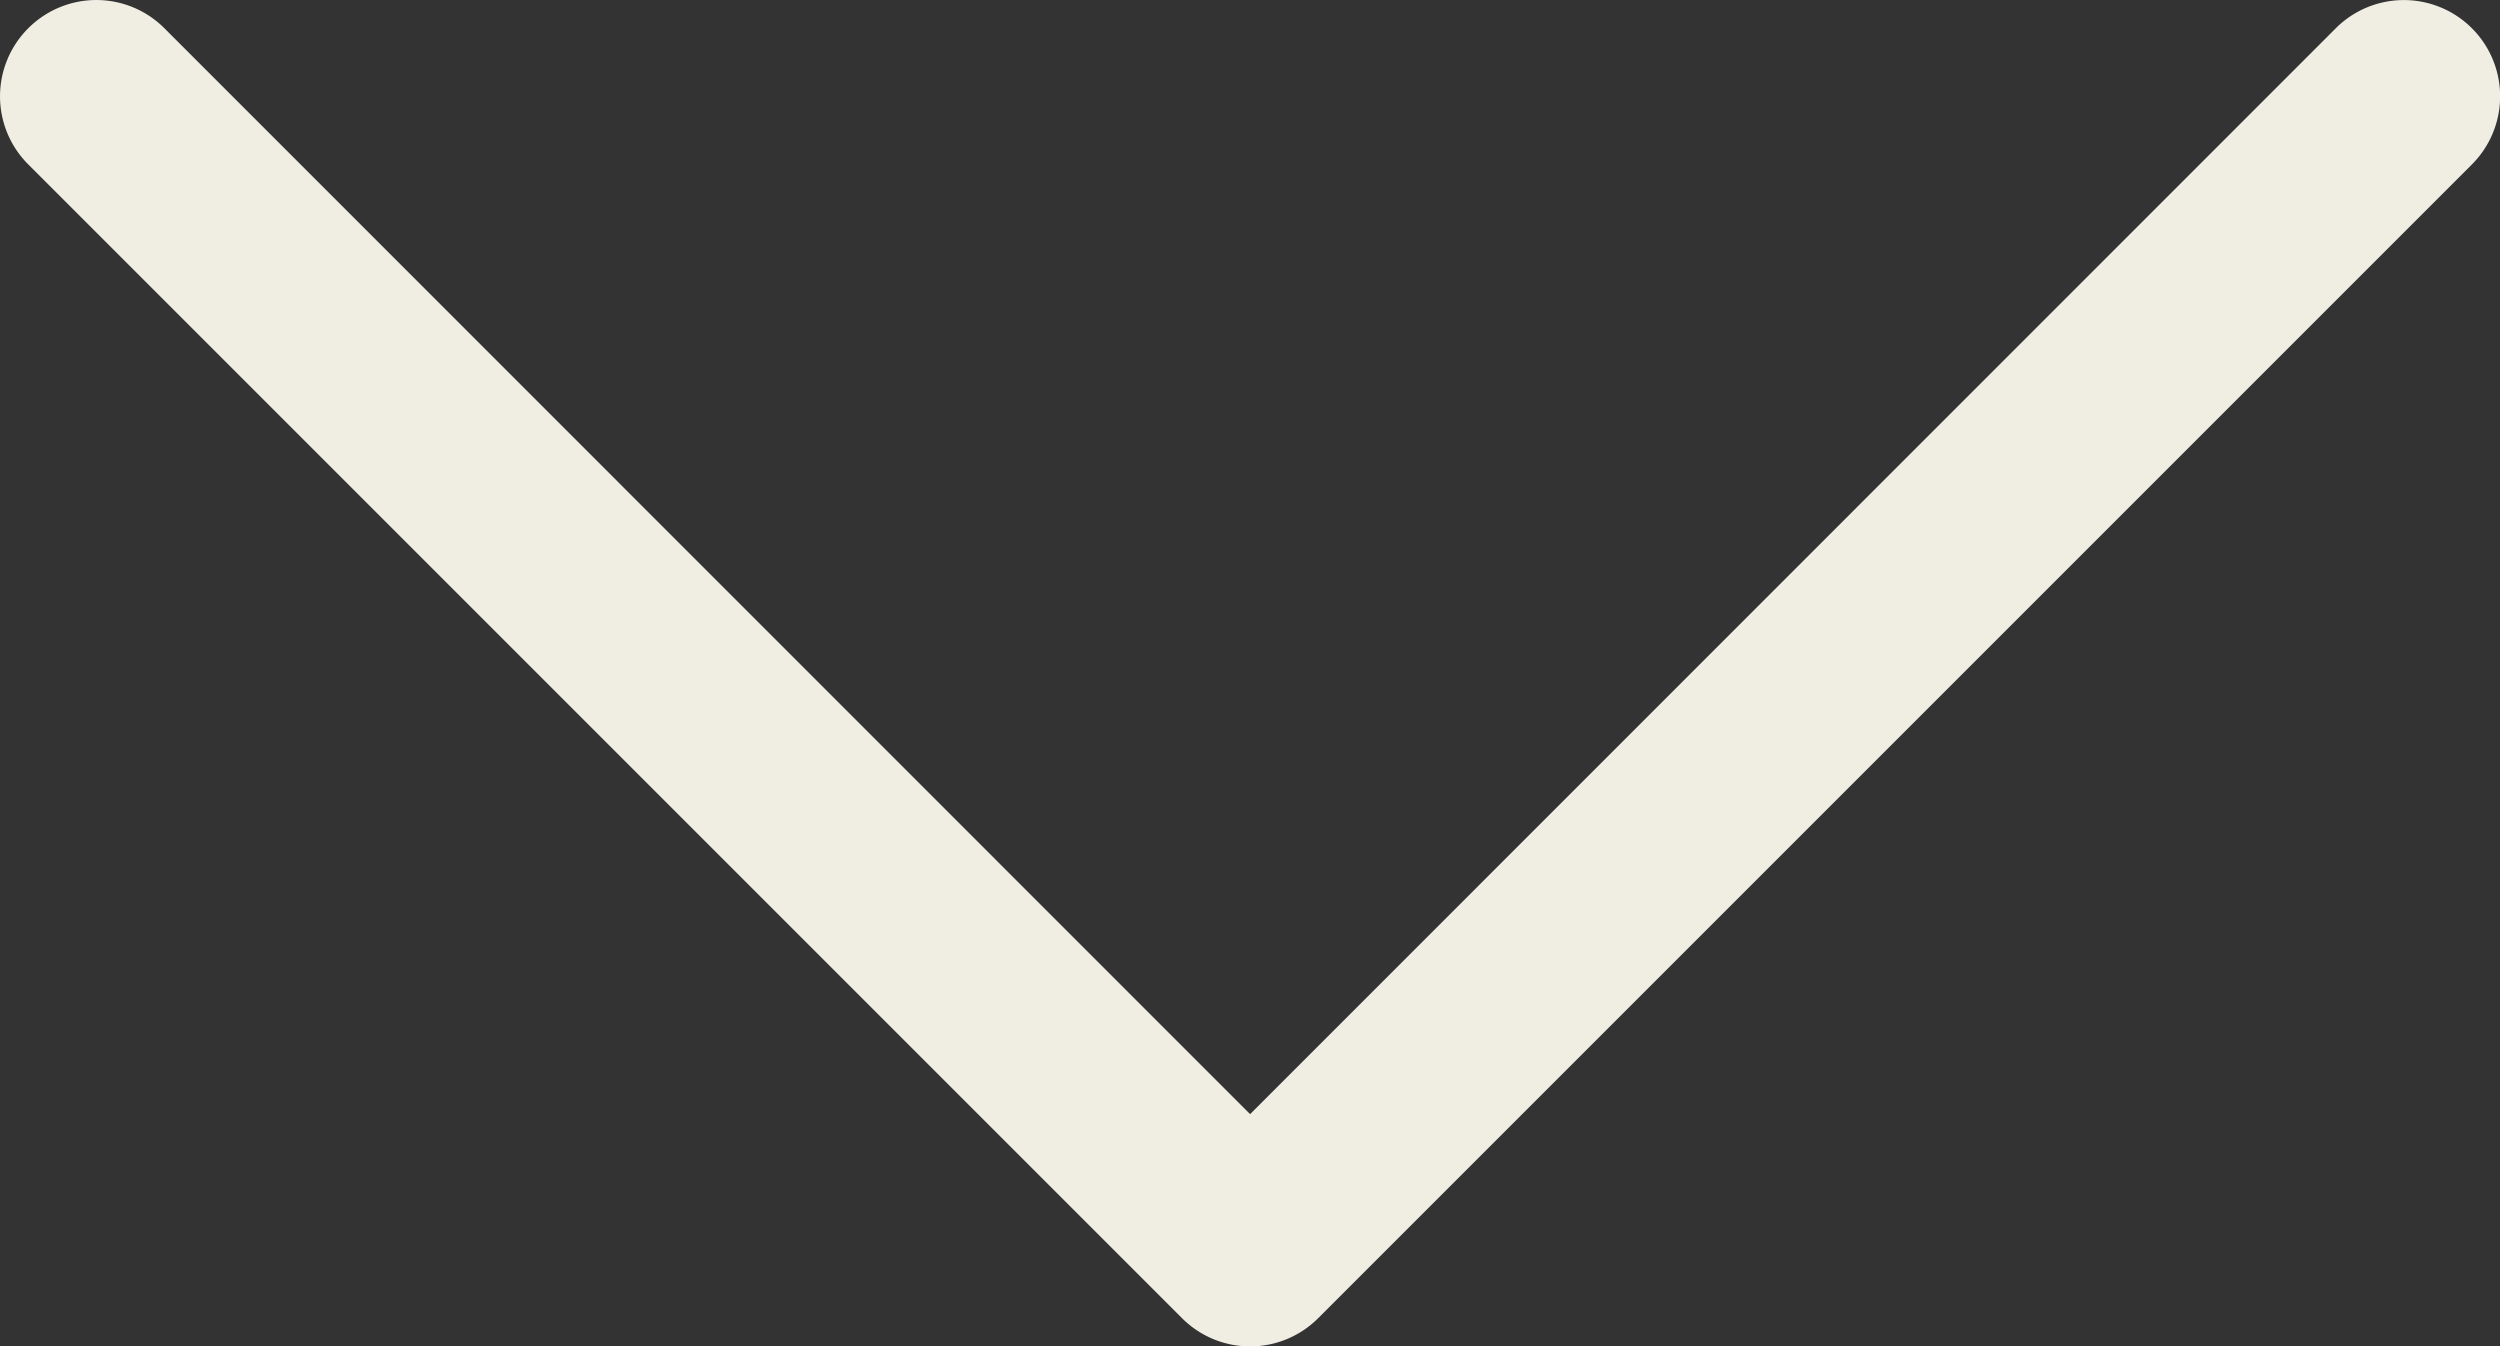 <svg xmlns="http://www.w3.org/2000/svg" width="13.001" height="7.002" viewBox="0 0 13.001 7.002">
  <rect x="0" y="0" width="13.001" height="7.002" fill="#333333" stroke="none"/>
  <path id="Path_8263" data-name="Path 8263" d="M1.646,4.646a.5.5,0,0,1,.708,0L8,10.293l5.646-5.647a.5.5,0,0,1,.708.708l-6,6a.5.5,0,0,1-.708,0l-6-6a.5.5,0,0,1,0-.708Z" transform="translate(-1.499 -4.499)" fill="#f0ede3" stroke="#000" stroke-width="0" fill-rule="evenodd"/>
</svg>
